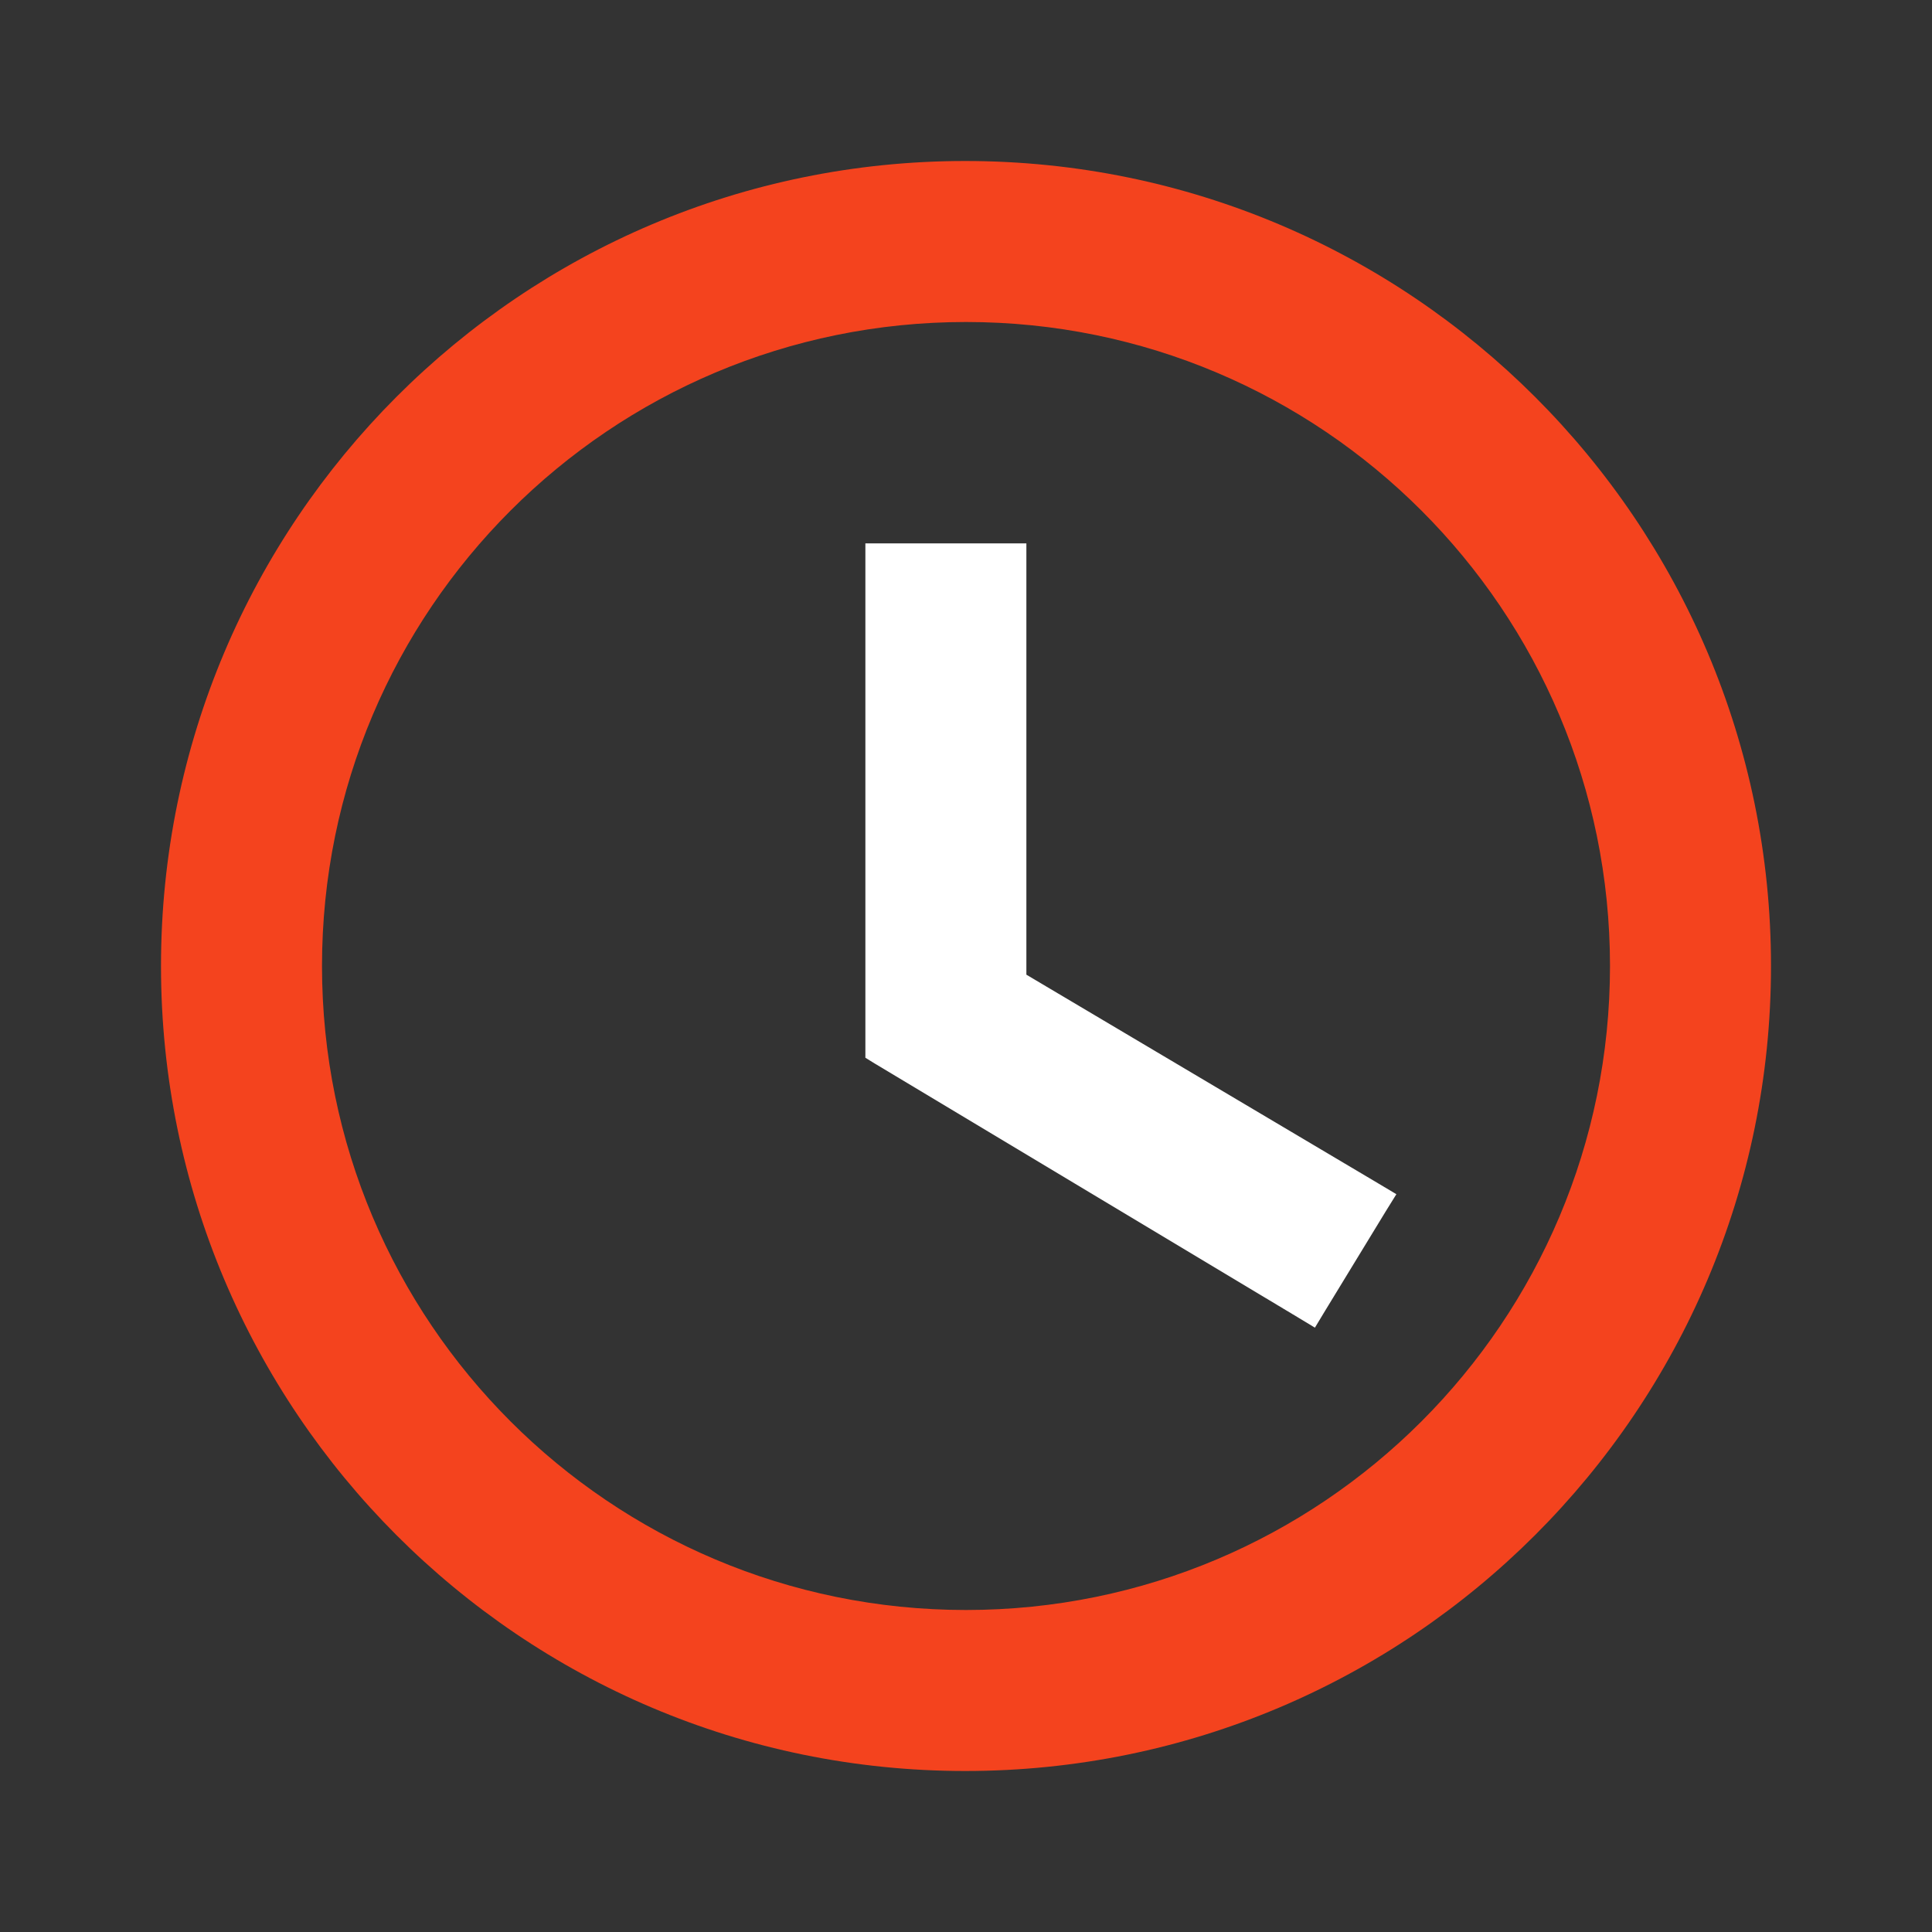 <svg width="24" height="24" viewBox="0 0 24 24" fill="none" xmlns="http://www.w3.org/2000/svg">
<rect x="0" y="0" width="24" height="24" fill="#333333" stroke="none"/>
<path d="M11.99 2C6.47 2 2 6.48 2 12C2 17.52 6.47 22 11.99 22C17.52 22 22 17.52 22 12C22 6.48 17.52 2 11.99 2ZM12 20C7.58 20 4 16.42 4 12C4 7.58 7.58 4 12 4C16.42 4 20 7.58 20 12C20 16.42 16.42 20 12 20Z" fill="#F4431E"/>
<path d="M12.625 6.875V12.179L17.064 14.812L17.173 14.877L17.106 14.985L16.356 16.215L16.292 16.321L16.186 16.257L10.935 13.107L10.875 13.07V6.875H12.625Z" fill="white" stroke="white" stroke-width="0.25"/>
</svg>

